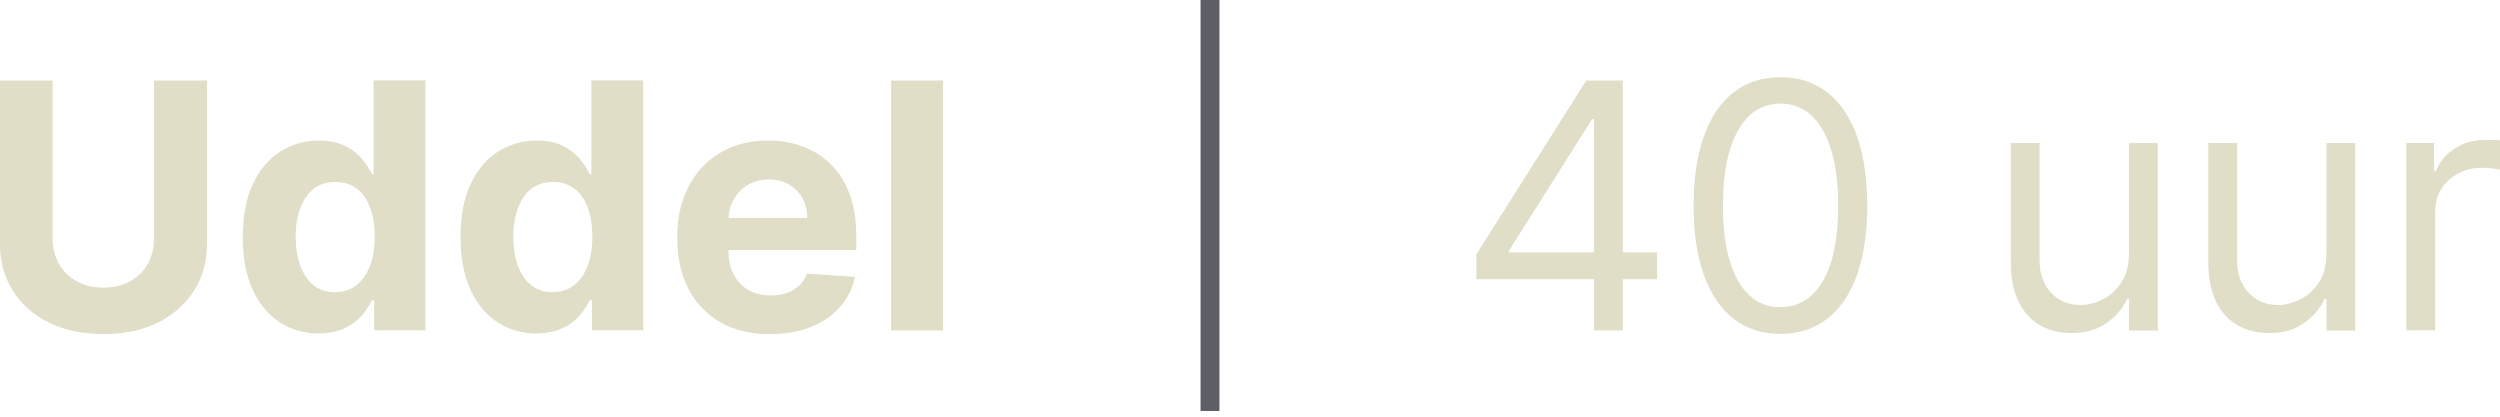 <?xml version="1.0" encoding="UTF-8"?>
<svg id="Opmaak" xmlns="http://www.w3.org/2000/svg" viewBox="0 0 180 30">
  <defs>
    <style>
      .cls-1 {
        fill: #e0dec7;
      }

      .cls-2 {
        fill: #5e5e66;
      }
    </style>
  </defs>
  <path class="cls-1" d="M11.11,5.8h3.8v11.69c0,1.31-.31,2.46-.94,3.44s-1.5,1.75-2.61,2.3-2.42.82-3.91.82-2.8-.27-3.92-.82-1.99-1.31-2.61-2.3-.93-2.13-.93-3.44V5.8h3.8v11.36c0,.69.15,1.29.45,1.83.3.53.73.95,1.28,1.26s1.19.46,1.92.46,1.38-.15,1.93-.46.97-.72,1.27-1.26.45-1.14.45-1.83V5.8Z"/>
  <path class="cls-1" d="M22.95,24.01c-1.02,0-1.95-.26-2.78-.79-.83-.53-1.49-1.31-1.97-2.35s-.72-2.3-.72-3.81.25-2.83.75-3.86c.5-1.03,1.16-1.8,1.99-2.31.83-.51,1.74-.77,2.73-.77.76,0,1.39.13,1.89.38.51.26.92.57,1.23.95.31.38.55.75.72,1.11h.11v-6.77h3.73v17.99h-3.69v-2.16h-.16c-.18.37-.42.74-.74,1.11-.32.37-.73.67-1.24.91s-1.12.36-1.85.36ZM24.14,21.03c.6,0,1.11-.17,1.53-.5.42-.33.74-.79.97-1.39.23-.6.34-1.3.34-2.1s-.11-1.5-.33-2.09c-.22-.59-.54-1.05-.97-1.37s-.93-.48-1.54-.48-1.13.17-1.56.5c-.42.33-.74.8-.96,1.39-.22.59-.33,1.28-.33,2.06s.11,1.48.33,2.08c.22.6.54,1.07.96,1.41.42.34.94.5,1.55.5Z"/>
  <path class="cls-1" d="M38.63,24.01c-1.02,0-1.95-.26-2.78-.79-.83-.53-1.49-1.31-1.97-2.35s-.72-2.3-.72-3.81.25-2.83.75-3.86c.5-1.03,1.16-1.8,1.99-2.31.83-.51,1.74-.77,2.73-.77.76,0,1.39.13,1.89.38.51.26.92.57,1.23.95.31.38.55.75.72,1.11h.11v-6.77h3.73v17.99h-3.69v-2.16h-.16c-.18.37-.42.74-.74,1.11-.32.37-.73.67-1.24.91s-1.12.36-1.85.36ZM39.81,21.03c.6,0,1.11-.17,1.53-.5.42-.33.74-.79.97-1.39.23-.6.34-1.3.34-2.1s-.11-1.5-.33-2.09c-.22-.59-.54-1.05-.97-1.37s-.93-.48-1.54-.48-1.13.17-1.56.5c-.42.33-.74.8-.96,1.39-.22.59-.33,1.28-.33,2.06s.11,1.48.33,2.08c.22.6.54,1.07.96,1.41.42.34.94.5,1.55.5Z"/>
  <path class="cls-1" d="M55.46,24.06c-1.39,0-2.58-.28-3.58-.85s-1.77-1.37-2.31-2.41c-.54-1.04-.81-2.27-.81-3.7s.27-2.61.81-3.65c.54-1.05,1.3-1.87,2.28-2.45.98-.59,2.13-.88,3.46-.88.89,0,1.72.14,2.49.43.77.28,1.44.71,2.02,1.28.58.57,1.03,1.28,1.35,2.14.32.86.48,1.86.48,3.01v1.03h-11.4v-2.32h7.87c0-.54-.12-1.02-.35-1.43-.23-.42-.56-.74-.97-.98-.41-.24-.89-.36-1.44-.36s-1.07.13-1.51.39c-.44.26-.78.61-1.02,1.05-.25.44-.37.92-.38,1.45v2.21c0,.67.12,1.25.37,1.73.25.49.6.86,1.06,1.13.46.26,1,.39,1.63.39.42,0,.8-.06,1.14-.18.35-.12.64-.29.89-.53.25-.23.43-.52.56-.86l3.46.23c-.18.83-.53,1.56-1.08,2.17-.54.62-1.24,1.1-2.09,1.44-.85.34-1.84.51-2.95.51Z"/>
  <path class="cls-1" d="M67.9,5.8v17.99h-3.74V5.8h3.74Z"/>
  <path class="cls-2" d="M87.8,0v29.59h-1.36V0h1.36Z"/>
  <path class="cls-1" d="M106.3,20.1v-1.79l7.91-12.51h1.3v2.78h-.88l-5.97,9.45v.14h10.65v1.93h-13ZM114.77,23.79V5.8h2.07v17.99h-2.07Z"/>
  <path class="cls-1" d="M128.2,24.04c-1.32,0-2.45-.36-3.38-1.09-.93-.72-1.64-1.77-2.14-3.15s-.74-3.05-.74-5,.25-3.61.74-4.99c.49-1.38,1.21-2.43,2.14-3.16.93-.73,2.06-1.09,3.37-1.09s2.44.36,3.37,1.09c.93.73,1.65,1.78,2.14,3.16.49,1.38.74,3.04.74,4.99s-.25,3.62-.74,5-1.2,2.43-2.14,3.15c-.93.72-2.06,1.09-3.38,1.09ZM128.2,22.11c1.31,0,2.33-.63,3.06-1.9.73-1.27,1.09-3.07,1.09-5.41,0-1.56-.17-2.88-.5-3.98-.33-1.1-.81-1.93-1.42-2.5-.62-.57-1.36-.86-2.23-.86-1.3,0-2.32.64-3.05,1.92s-1.1,3.09-1.1,5.43c0,1.56.16,2.88.49,3.97.33,1.09.8,1.92,1.42,2.49.62.57,1.36.85,2.24.85Z"/>
  <path class="cls-1" d="M153.29,18.28v-7.98h2.07v13.5h-2.07v-2.28h-.14c-.32.69-.81,1.27-1.48,1.74-.67.48-1.51.72-2.53.72-.84,0-1.59-.19-2.25-.56s-1.17-.93-1.55-1.69c-.37-.75-.56-1.7-.56-2.85v-8.58h2.07v8.43c0,.98.28,1.77.83,2.35.55.59,1.26.88,2.12.88.52,0,1.04-.13,1.58-.4.54-.26.99-.67,1.35-1.21.37-.55.55-1.24.55-2.08Z"/>
  <path class="cls-1" d="M167.51,18.28v-7.98h2.07v13.5h-2.07v-2.28h-.14c-.32.69-.81,1.27-1.48,1.74-.67.48-1.51.72-2.53.72-.84,0-1.59-.19-2.25-.56s-1.17-.93-1.55-1.69c-.37-.75-.56-1.7-.56-2.85v-8.58h2.07v8.43c0,.98.28,1.77.83,2.35.55.59,1.26.88,2.12.88.52,0,1.04-.13,1.58-.4.54-.26.99-.67,1.35-1.21.37-.55.55-1.24.55-2.08Z"/>
  <path class="cls-1" d="M173.25,23.79v-13.5h2v2.04h.14c.25-.67.69-1.21,1.34-1.63.64-.42,1.37-.62,2.18-.62.15,0,.34,0,.57,0s.4.01.52.03v2.11c-.07-.02-.23-.05-.48-.08-.25-.04-.51-.06-.79-.06-.66,0-1.24.14-1.75.41-.51.27-.92.65-1.21,1.12-.3.48-.44,1.02-.44,1.63v8.54h-2.07Z"/>
</svg>